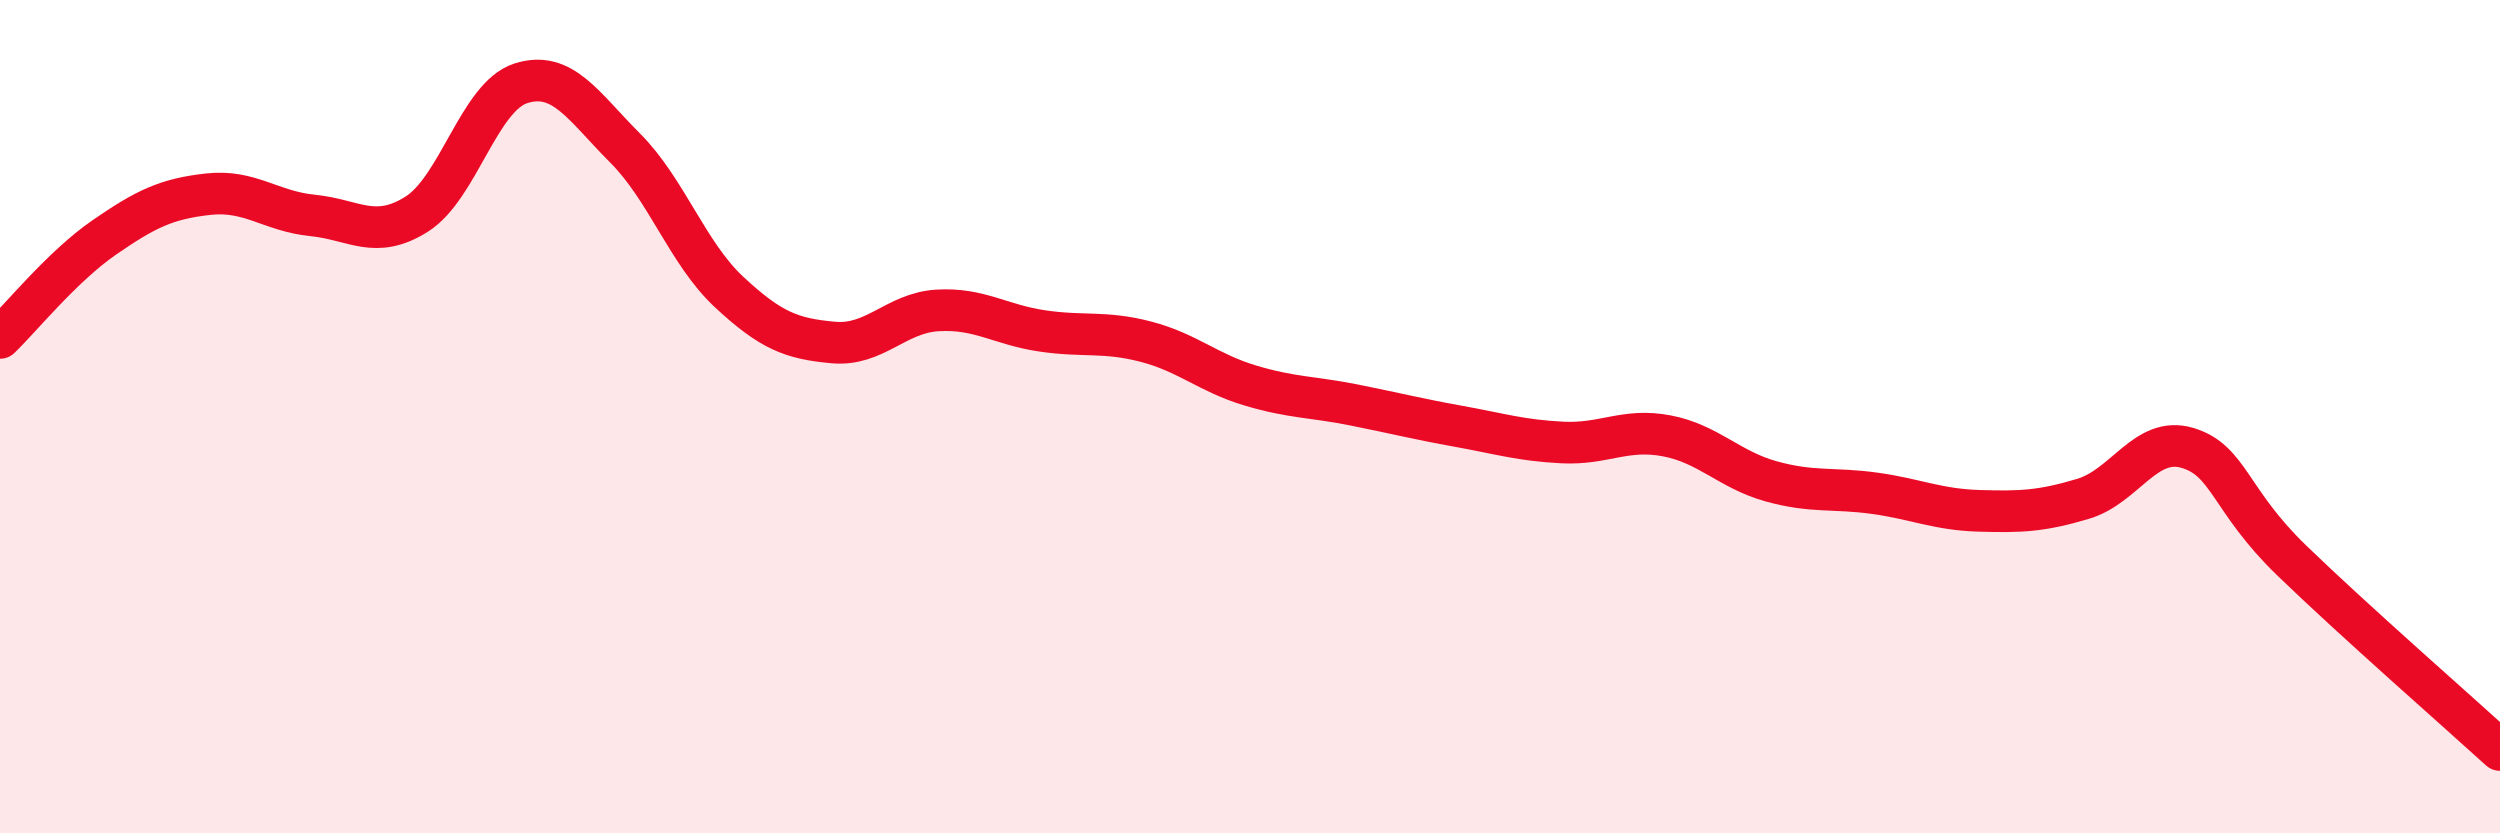 
    <svg width="60" height="20" viewBox="0 0 60 20" xmlns="http://www.w3.org/2000/svg">
      <path
        d="M 0,8.11 C 0.5,7.63 1.5,6.39 2.5,5.7 C 3.5,5.01 4,4.77 5,4.66 C 6,4.55 6.5,5.07 7.5,5.17 C 8.5,5.27 9,5.77 10,5.14 C 11,4.51 11.5,2.32 12.5,2 C 13.5,1.68 14,2.55 15,3.55 C 16,4.55 16.5,6.08 17.5,7.01 C 18.5,7.94 19,8.13 20,8.22 C 21,8.31 21.5,7.51 22.5,7.45 C 23.5,7.39 24,7.79 25,7.94 C 26,8.09 26.5,7.94 27.5,8.2 C 28.5,8.46 29,8.95 30,9.25 C 31,9.55 31.5,9.52 32.5,9.72 C 33.5,9.92 34,10.05 35,10.23 C 36,10.41 36.5,10.57 37.5,10.62 C 38.5,10.67 39,10.27 40,10.46 C 41,10.65 41.5,11.27 42.5,11.55 C 43.5,11.83 44,11.7 45,11.84 C 46,11.98 46.5,12.23 47.5,12.26 C 48.5,12.29 49,12.27 50,11.97 C 51,11.67 51.5,10.45 52.5,10.75 C 53.5,11.05 53.5,12 55,13.45 C 56.5,14.9 59,17.09 60,18L60 20L0 20Z"
        fill="#EB0A25"
        opacity="0.1"
        stroke-linecap="round"
        stroke-linejoin="round"
      />
      <path
        d="M 0,8.11 C 0.5,7.63 1.5,6.39 2.5,5.7 C 3.5,5.01 4,4.77 5,4.66 C 6,4.55 6.5,5.07 7.5,5.17 C 8.5,5.27 9,5.77 10,5.14 C 11,4.51 11.5,2.32 12.5,2 C 13.5,1.68 14,2.55 15,3.55 C 16,4.55 16.5,6.08 17.5,7.01 C 18.5,7.94 19,8.13 20,8.22 C 21,8.31 21.5,7.51 22.5,7.45 C 23.5,7.39 24,7.79 25,7.94 C 26,8.09 26.5,7.94 27.5,8.2 C 28.5,8.46 29,8.95 30,9.25 C 31,9.55 31.5,9.52 32.5,9.72 C 33.5,9.92 34,10.05 35,10.23 C 36,10.41 36.5,10.57 37.5,10.62 C 38.5,10.67 39,10.27 40,10.46 C 41,10.65 41.5,11.27 42.5,11.55 C 43.5,11.83 44,11.7 45,11.84 C 46,11.98 46.5,12.23 47.5,12.26 C 48.5,12.29 49,12.27 50,11.97 C 51,11.67 51.5,10.45 52.5,10.75 C 53.5,11.05 53.5,12 55,13.45 C 56.5,14.9 59,17.09 60,18"
        stroke="#EB0A25"
        stroke-width="1"
        fill="none"
        stroke-linecap="round"
        stroke-linejoin="round"
      />
    </svg>
  